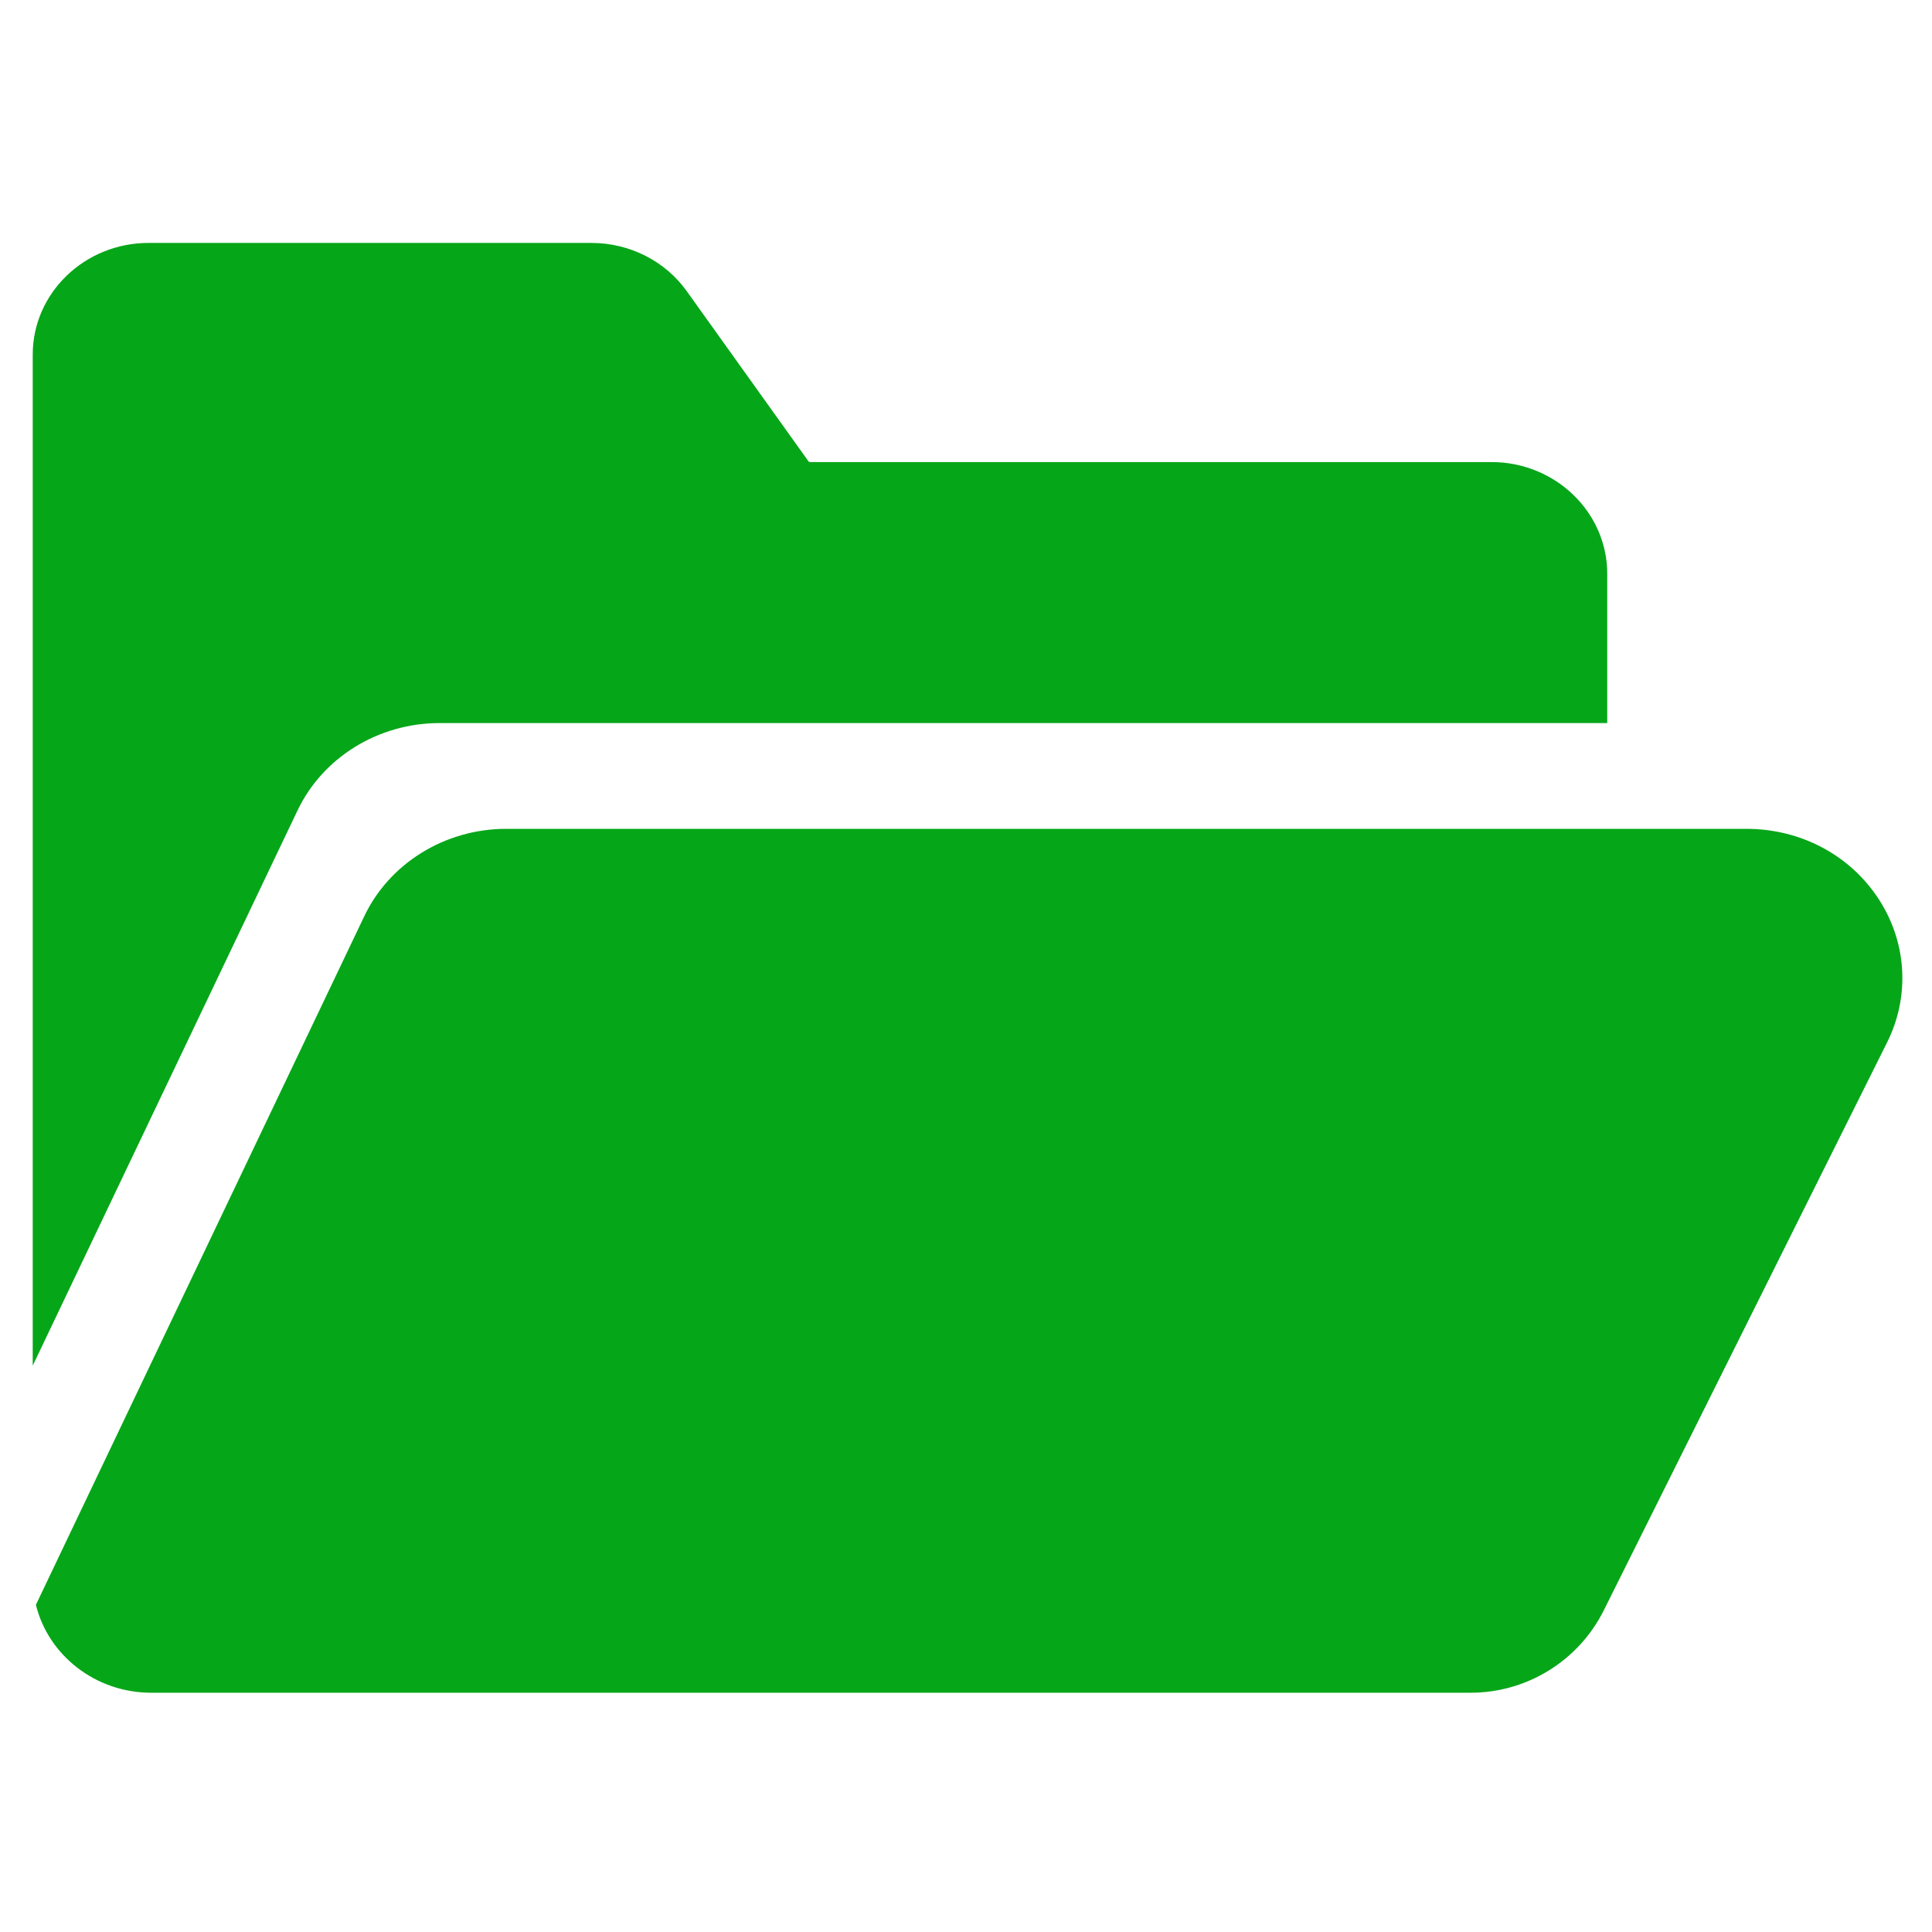 <svg width="31" height="31" viewBox="0 0 31 31" fill="none" xmlns="http://www.w3.org/2000/svg">
<g clip-path="url(#clip0_46_85)">
<path d="M30.175 14.474C29.72 13.739 28.914 13.299 28.02 13.299H8.124C7.138 13.299 6.241 13.855 5.838 14.716L0.576 25.75C0.774 26.558 1.529 27.161 2.428 27.161H23.596C24.501 27.161 25.328 26.649 25.733 25.84L30.281 16.723C30.64 16.002 30.6 15.161 30.175 14.474Z" fill="#06A619"/>
<path d="M4.767 13.019C5.17 12.158 6.067 11.602 7.053 11.602H25.789L25.789 9.206C25.789 8.218 24.955 7.414 23.931 7.414H13.007C12.991 7.414 12.98 7.41 12.976 7.407L11.02 4.673C10.674 4.188 10.102 3.898 9.491 3.898H2.383C1.358 3.898 0.525 4.702 0.525 5.69L0.525 21.913L4.767 13.019Z" fill="#06A619"/>
</g>
<defs>
<clipPath id="clip0_46_85">
<rect width="30" height="30" fill="white" transform="translate(0.525 0.5)"/>
</clipPath>
</defs>
</svg>
